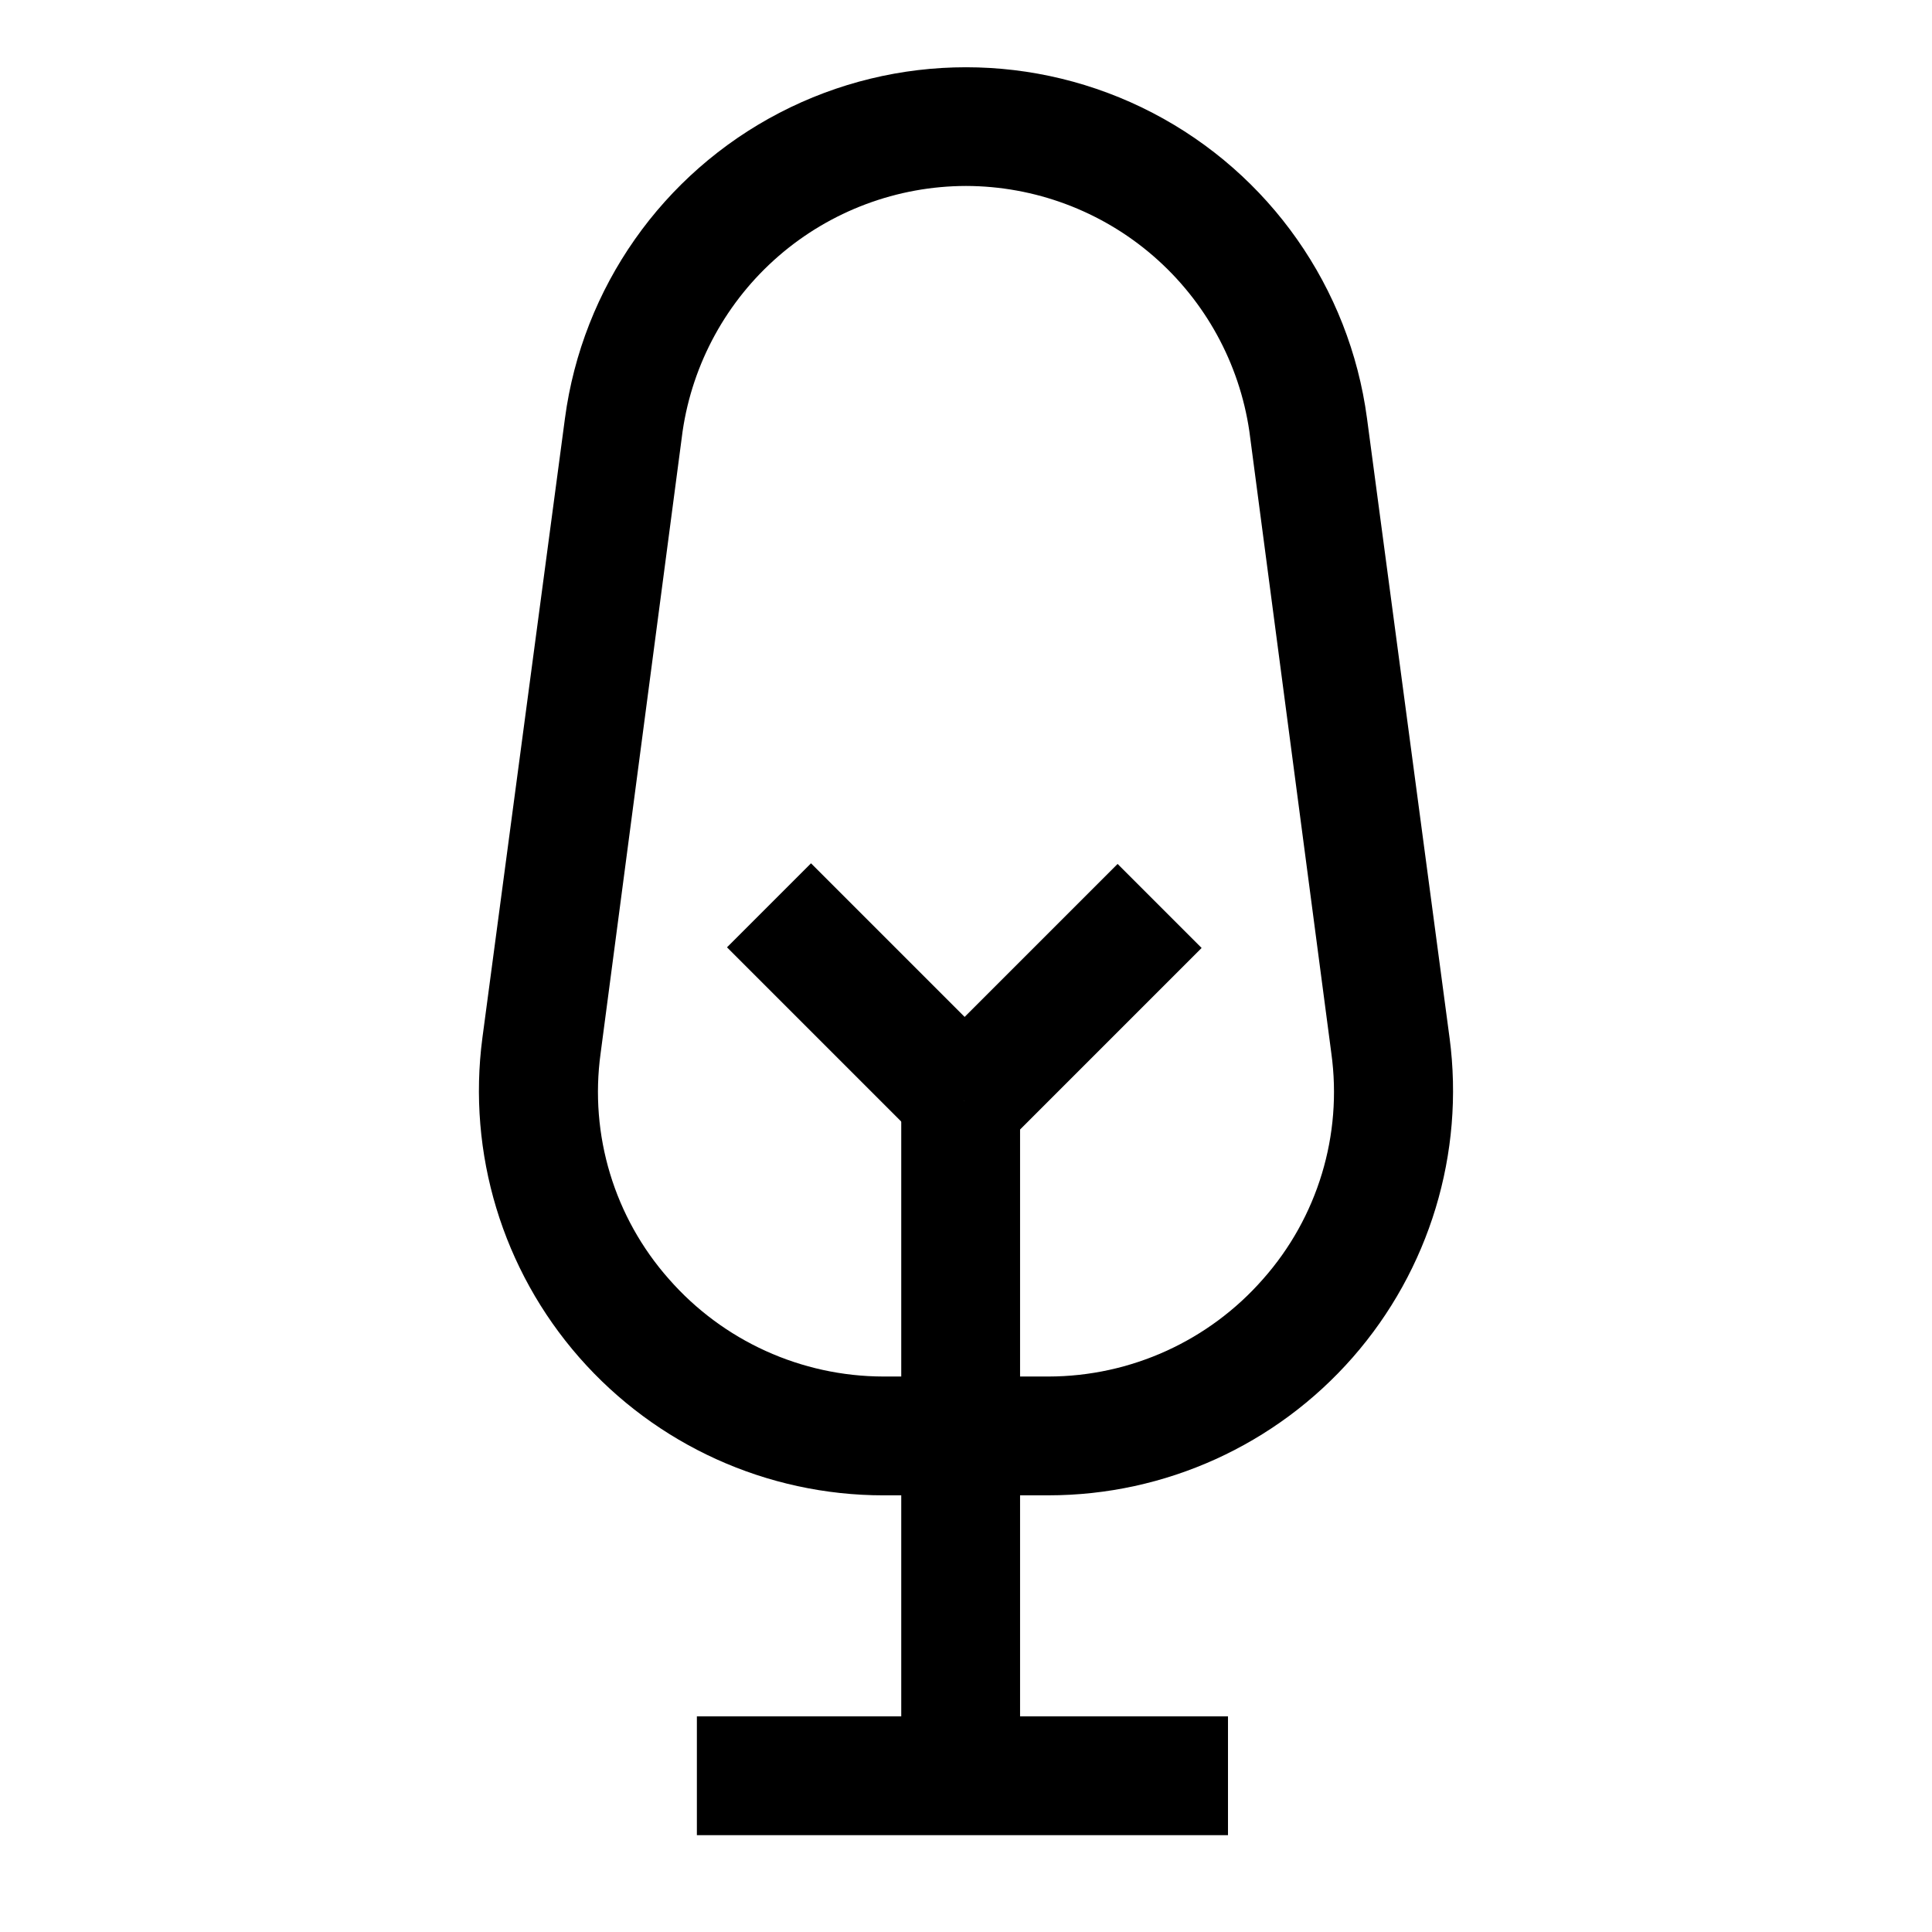 <?xml version="1.0" encoding="UTF-8"?>
<!-- The Best Svg Icon site in the world: iconSvg.co, Visit us! https://iconsvg.co -->
<svg fill="#000000" width="800px" height="800px" version="1.1" viewBox="144 144 512 512" xmlns="http://www.w3.org/2000/svg">
 <g>
  <path d="m382.84 435.74h31.488v186.72h-31.488z"/>
  <path d="m328.68 598.85h140.75v31.488h-140.75z"/>
  <path d="m421.88 540.28h-43.77c-30.875-0.008-60.246-13.324-80.598-36.539-20.352-23.219-29.707-54.078-25.672-84.691l21.883-164.21c4.625-34.625 25.832-64.824 56.828-80.934 30.992-16.109 67.895-16.109 98.891 0 30.996 16.109 52.199 46.309 56.824 80.934l21.883 164.21 0.004-0.004c4.035 30.613-5.324 61.473-25.676 84.691-20.352 23.215-49.723 36.531-80.598 36.539zm-21.883-347c-18.234 0.035-35.852 6.621-49.637 18.555-13.785 11.938-22.82 28.43-25.465 46.469l-21.727 164.84c-2.988 21.633 3.625 43.484 18.105 59.828 14.352 16.379 35.059 25.785 56.836 25.82h43.77c21.777-0.035 42.484-9.441 56.836-25.82 14.48-16.344 21.094-38.195 18.105-59.828l-21.727-164.84c-2.644-18.039-11.68-34.531-25.465-46.469-13.785-11.934-31.398-18.52-49.633-18.555z"/>
  <path d="m388.41 424.72 51.766-51.766 22.266 22.266-51.766 51.766z"/>
  <path d="m336.66 395.05 22.266-22.266 51.766 51.766-22.266 22.266z"/>
 </g>
</svg>